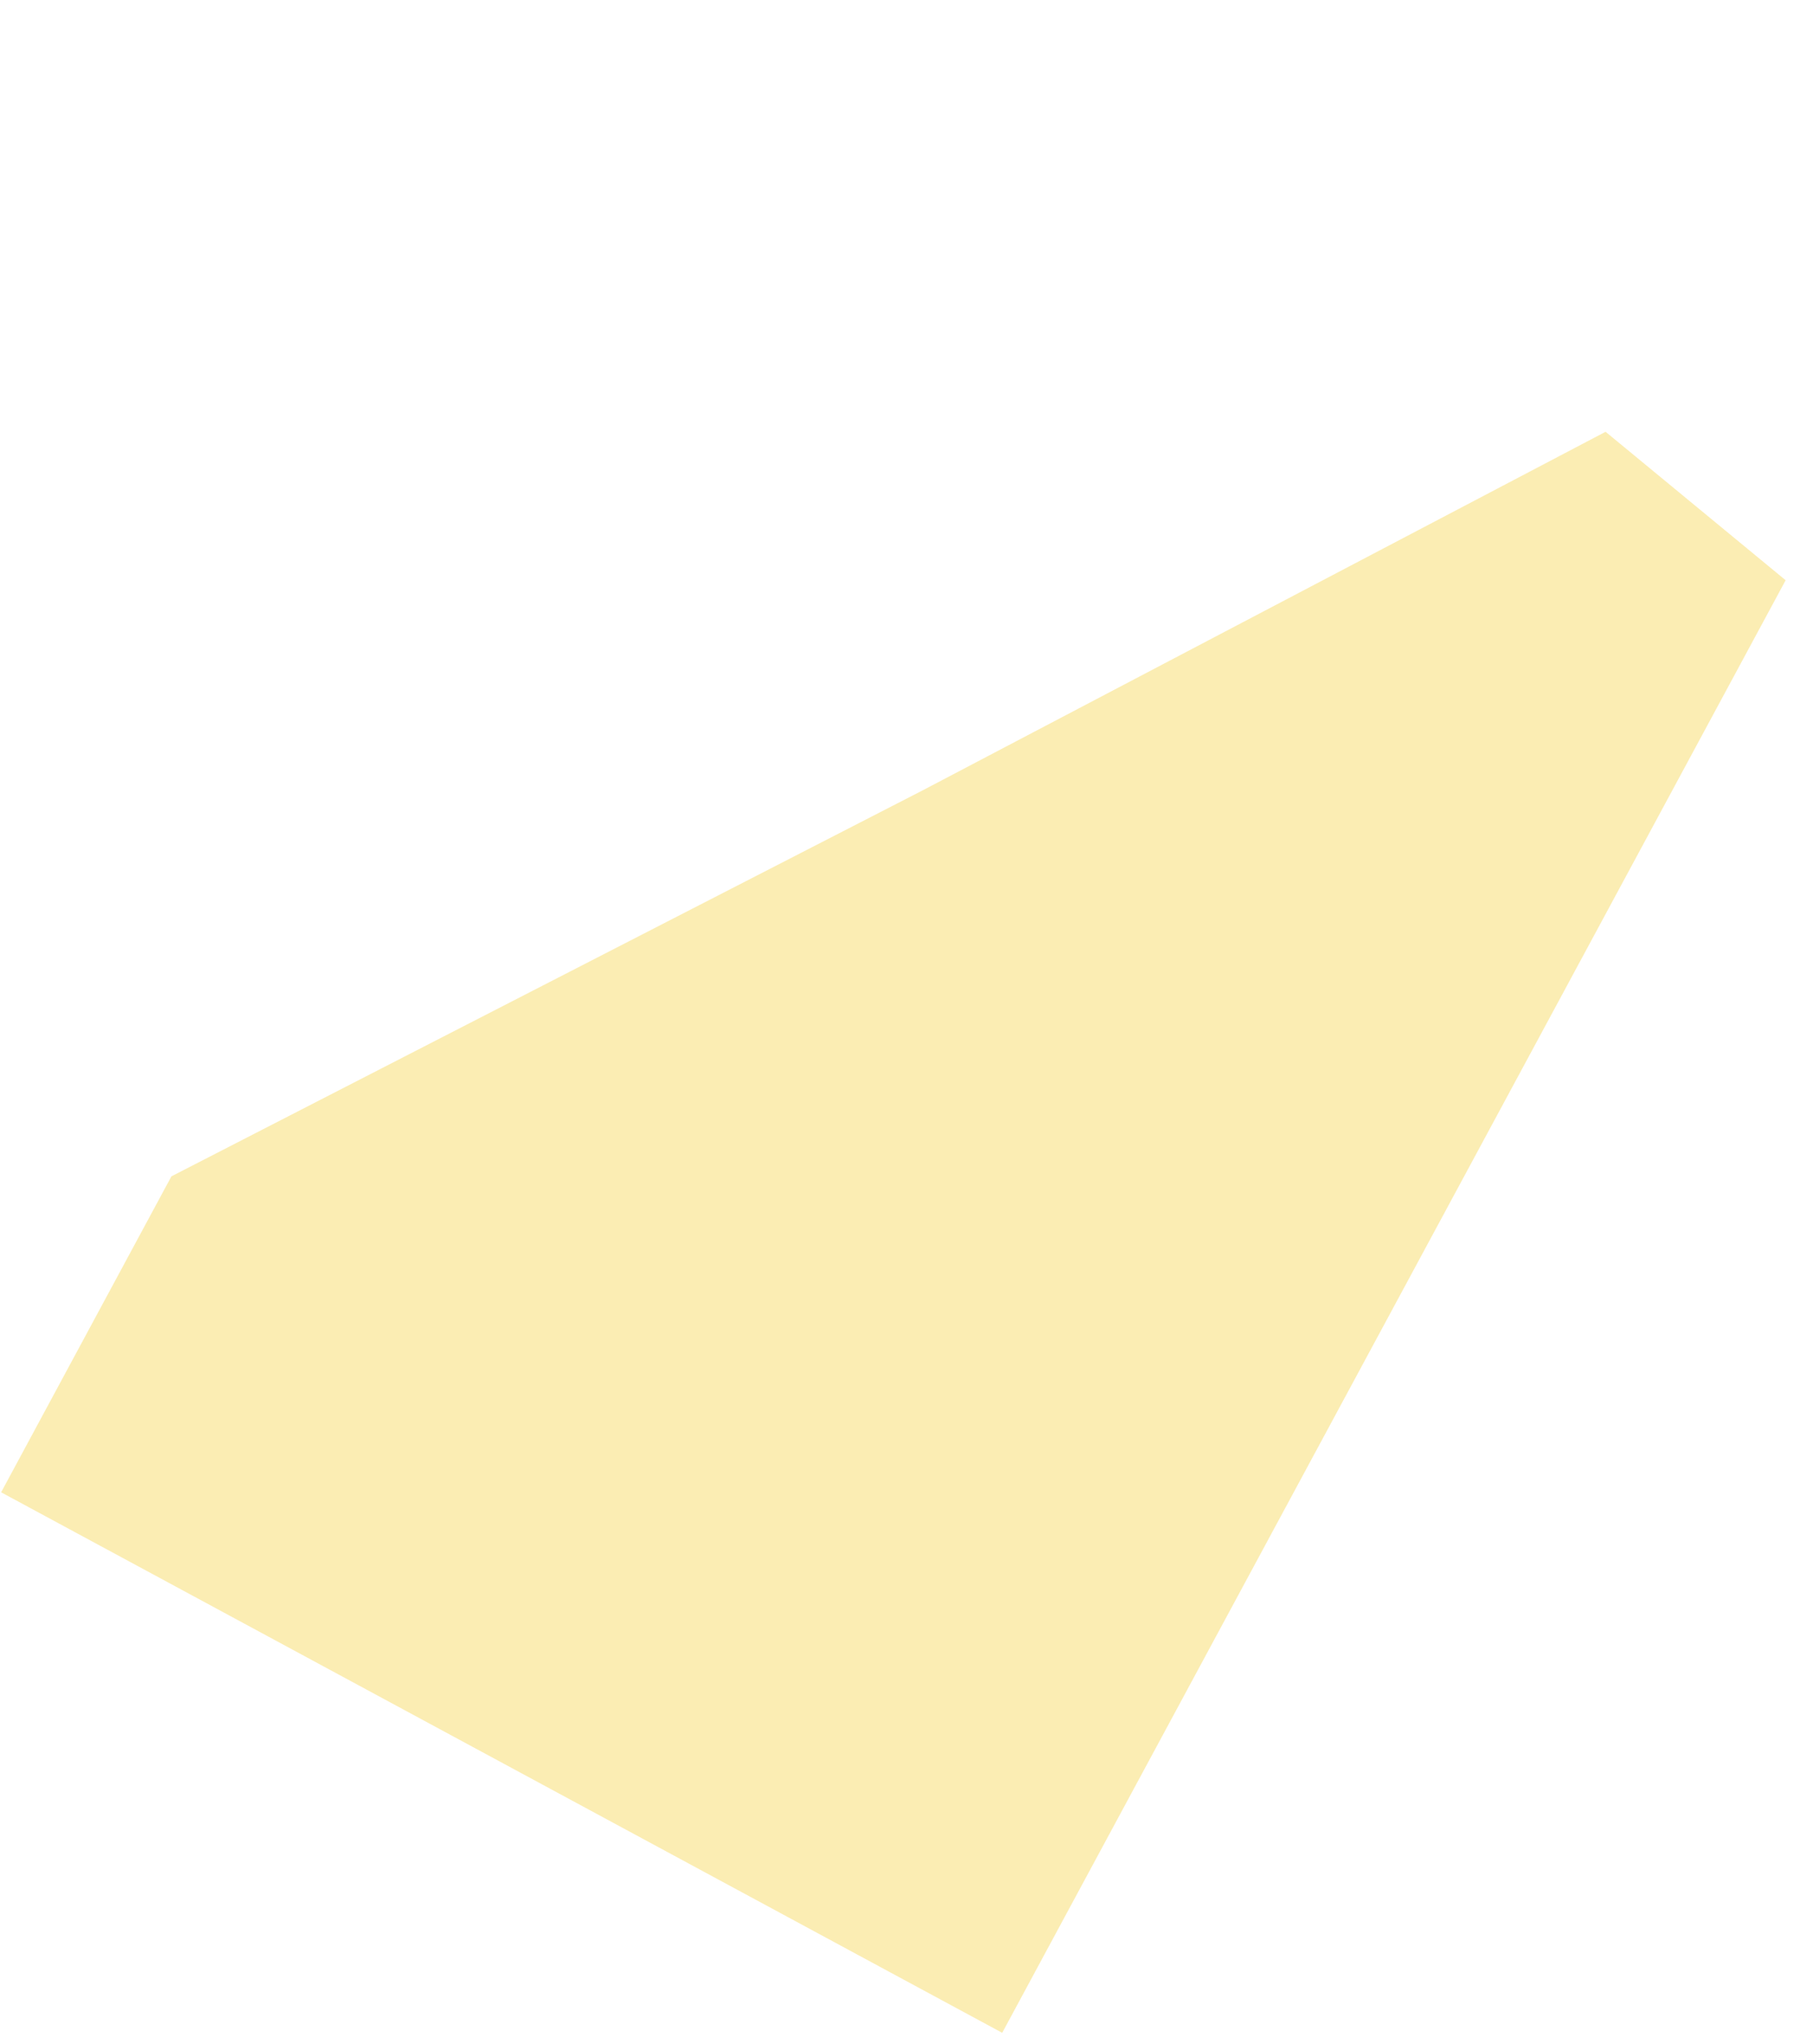 <?xml version="1.0" encoding="UTF-8"?> <svg xmlns="http://www.w3.org/2000/svg" width="134" height="151" viewBox="0 0 134 151" fill="none"> <path d="M68.17 58.397L118.67 31.896L131.978 42.863L74.073 150.165L0.083 110.237L12.67 86.897L68.17 58.397Z" fill="#F1C100" fill-opacity="0.3"></path> </svg> 